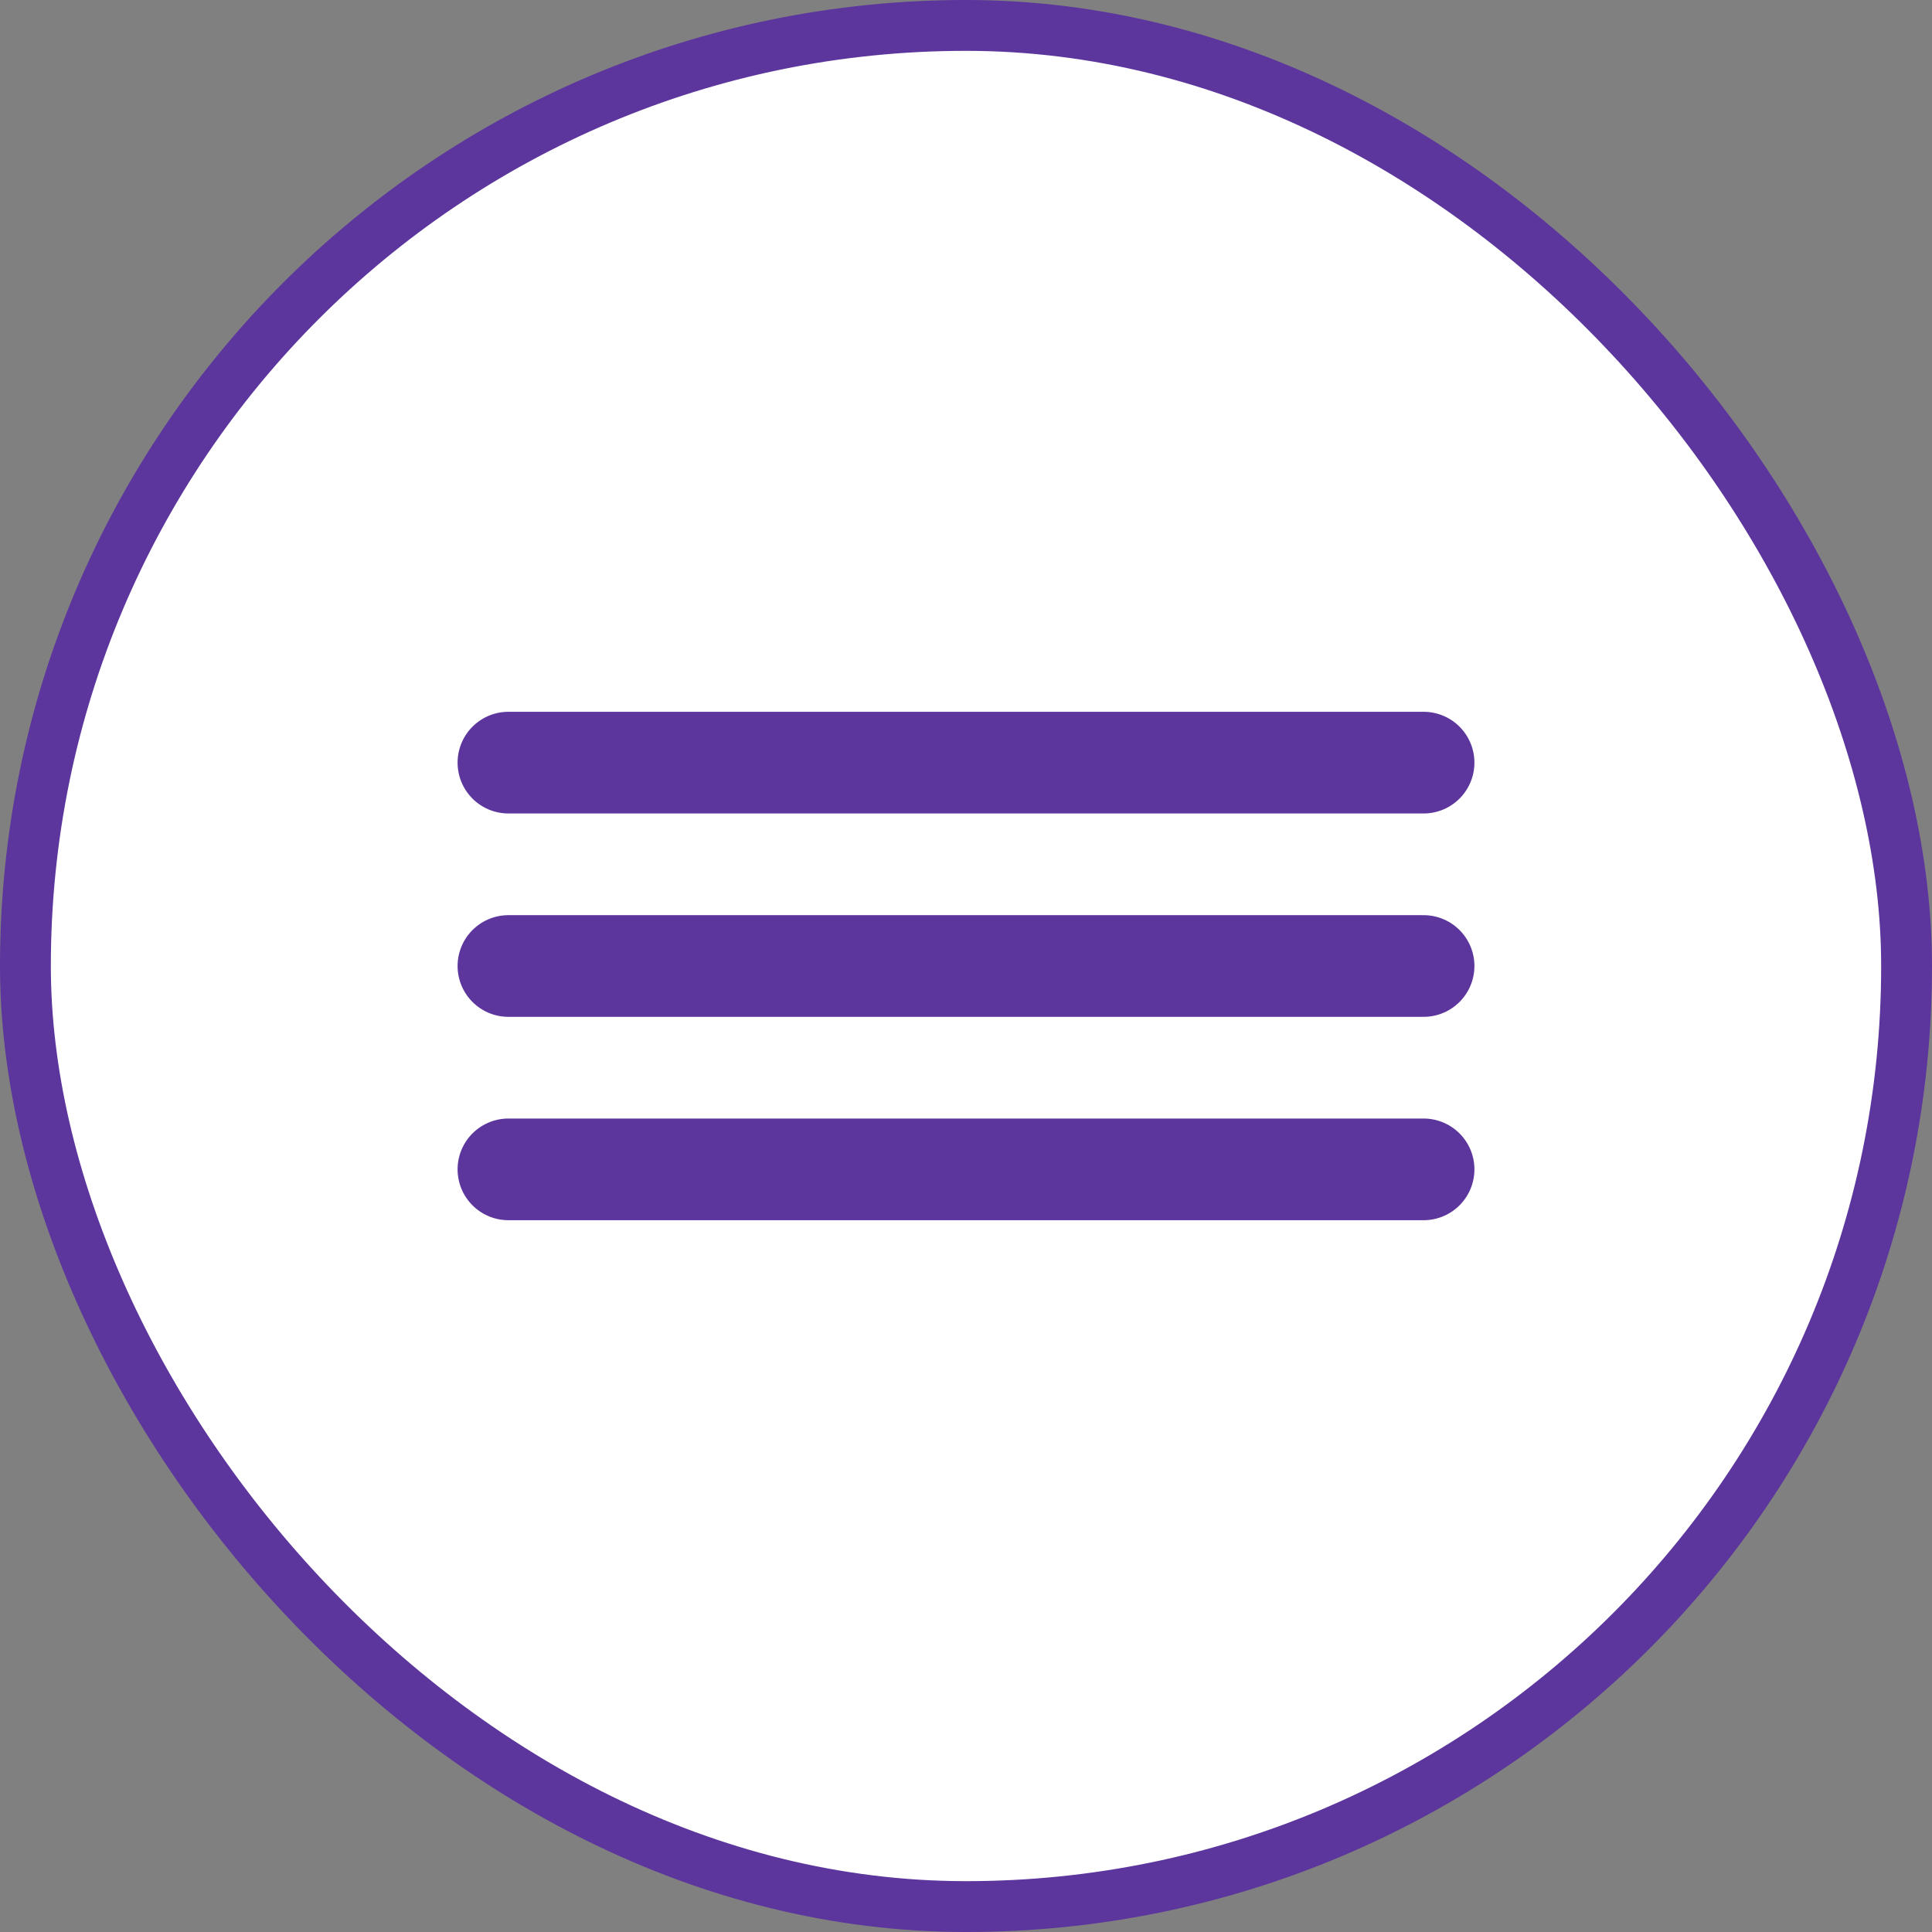 <?xml version="1.0" encoding="UTF-8"?> <svg xmlns="http://www.w3.org/2000/svg" width="38" height="38" viewBox="0 0 38 38" fill="none"><rect x="0" y="0" width="38" height="38" fill="#808080" stroke="none"/><rect x="0.5" y="0.5" width="37" height="37" rx="18.5" fill="white"></rect><rect x="0.5" y="0.5" width="37" height="37" rx="18.5" stroke="#5C359D"></rect><path d="M28 15H10" stroke="#5C359D" stroke-width="2" stroke-linecap="round" stroke-linejoin="round"></path><path d="M28 19H10" stroke="#5C359D" stroke-width="2" stroke-linecap="round" stroke-linejoin="round"></path><path d="M28 23H10" stroke="#5C359D" stroke-width="2" stroke-linecap="round" stroke-linejoin="round"></path></svg> 